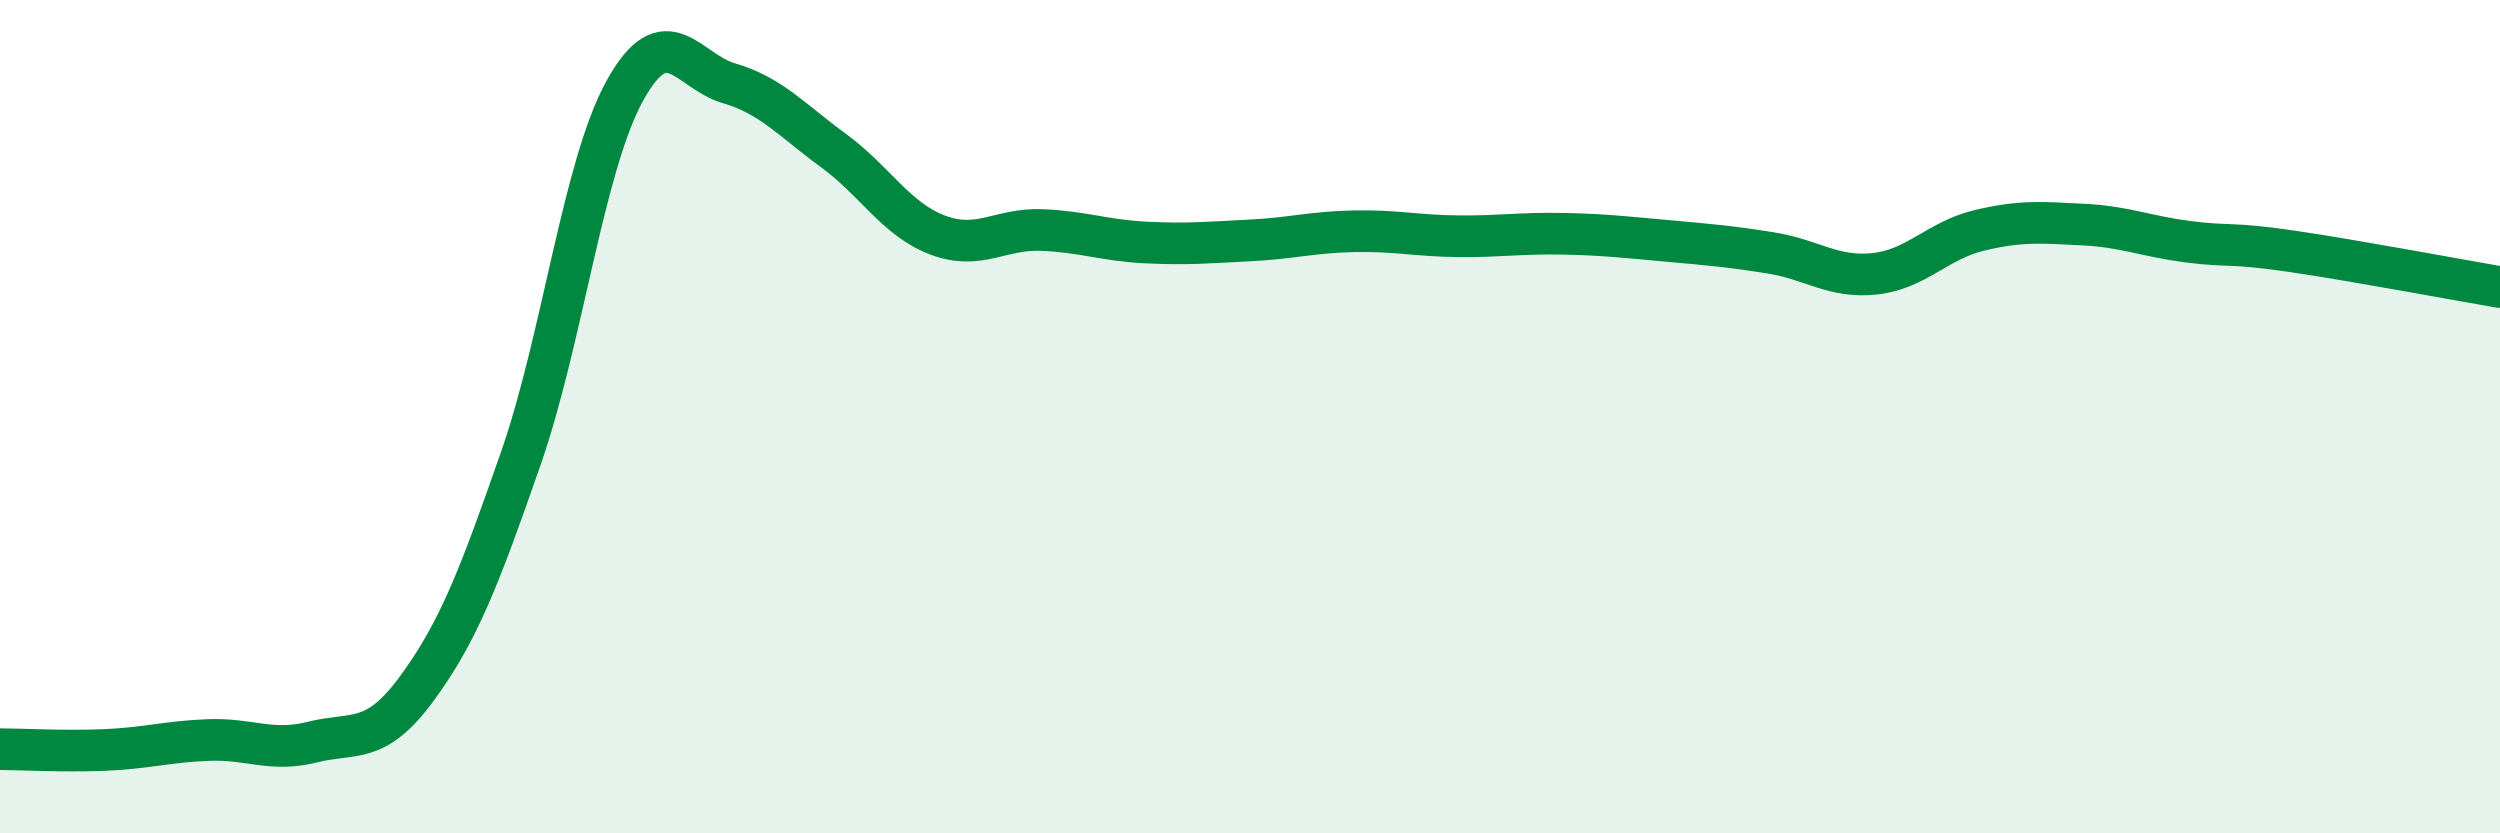 
    <svg width="60" height="20" viewBox="0 0 60 20" xmlns="http://www.w3.org/2000/svg">
      <path
        d="M 0,17.98 C 0.5,17.98 1.5,18.04 2.5,18 C 3.5,17.96 4,17.8 5,17.76 C 6,17.72 6.5,18.06 7.5,17.81 C 8.5,17.56 9,17.89 10,16.53 C 11,15.17 11.5,13.87 12.5,11 C 13.5,8.13 14,3.97 15,2.17 C 16,0.37 16.5,1.71 17.5,2 C 18.5,2.29 19,2.88 20,3.61 C 21,4.34 21.5,5.26 22.5,5.64 C 23.5,6.02 24,5.48 25,5.52 C 26,5.56 26.5,5.77 27.5,5.82 C 28.5,5.87 29,5.82 30,5.77 C 31,5.72 31.5,5.57 32.5,5.55 C 33.5,5.53 34,5.66 35,5.67 C 36,5.68 36.5,5.59 37.5,5.61 C 38.5,5.63 39,5.69 40,5.78 C 41,5.87 41.5,5.91 42.5,6.07 C 43.5,6.23 44,6.68 45,6.57 C 46,6.46 46.5,5.77 47.5,5.53 C 48.5,5.29 49,5.34 50,5.39 C 51,5.44 51.5,5.67 52.5,5.8 C 53.5,5.93 53.5,5.81 55,6.03 C 56.5,6.25 59,6.72 60,6.89L60 20L0 20Z"
        fill="#008740"
        opacity="0.1"
        stroke-linecap="round"
        stroke-linejoin="round"
      />
      <path
        d="M 0,17.98 C 0.5,17.98 1.5,18.04 2.5,18 C 3.5,17.96 4,17.8 5,17.76 C 6,17.72 6.5,18.06 7.5,17.81 C 8.5,17.56 9,17.89 10,16.53 C 11,15.17 11.5,13.87 12.5,11 C 13.5,8.13 14,3.97 15,2.17 C 16,0.37 16.5,1.71 17.5,2 C 18.5,2.29 19,2.88 20,3.61 C 21,4.34 21.5,5.26 22.5,5.64 C 23.5,6.02 24,5.48 25,5.52 C 26,5.56 26.5,5.77 27.5,5.82 C 28.5,5.87 29,5.82 30,5.77 C 31,5.72 31.5,5.57 32.5,5.55 C 33.5,5.53 34,5.66 35,5.67 C 36,5.68 36.5,5.59 37.5,5.61 C 38.5,5.63 39,5.69 40,5.78 C 41,5.87 41.5,5.91 42.5,6.07 C 43.5,6.23 44,6.68 45,6.57 C 46,6.46 46.5,5.77 47.5,5.53 C 48.5,5.29 49,5.34 50,5.39 C 51,5.44 51.5,5.67 52.5,5.8 C 53.5,5.93 53.5,5.81 55,6.03 C 56.5,6.25 59,6.72 60,6.89"
        stroke="#008740"
        stroke-width="1"
        fill="none"
        stroke-linecap="round"
        stroke-linejoin="round"
      />
    </svg>
  